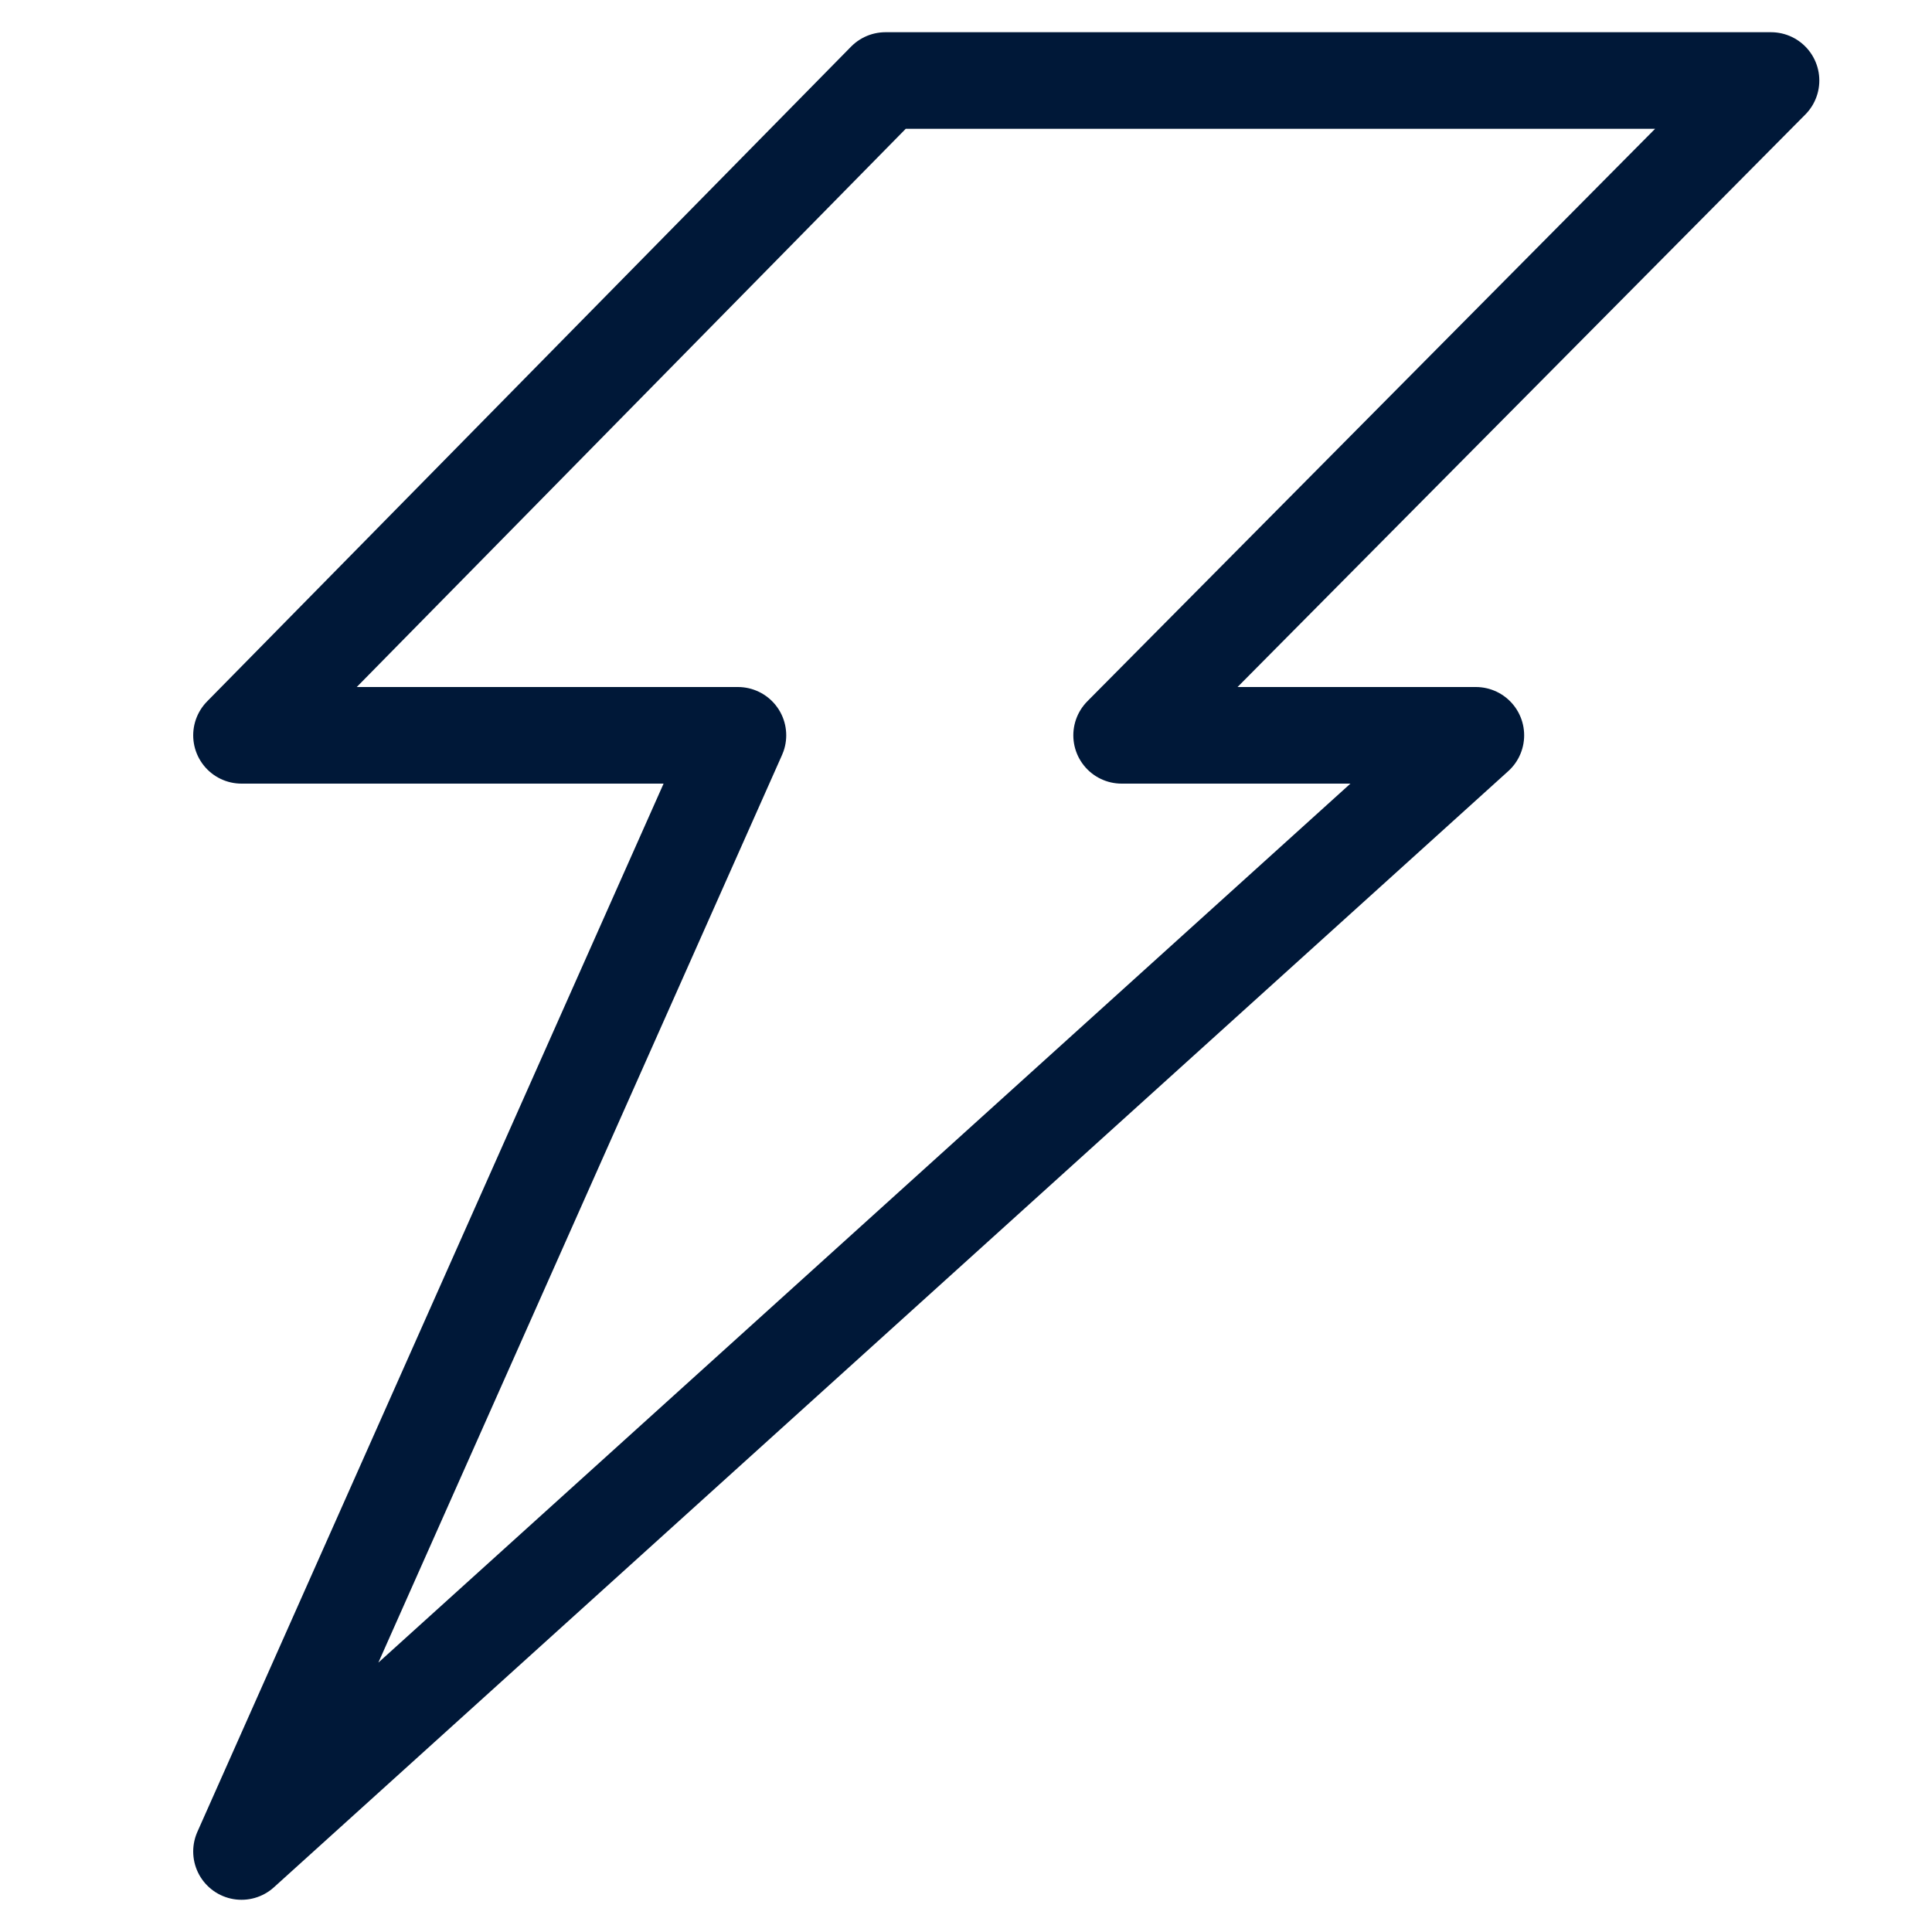 <svg width="40" height="40" viewBox="0 0 40 40" fill="none" xmlns="http://www.w3.org/2000/svg">
<path d="M36.667 1.667H18.333L5 15.224H15.278L5 38.333L30.556 15.224H23.222L36.667 1.667Z" stroke="#001838" stroke-width="2" stroke-linecap="round" stroke-linejoin="round"/>
</svg>
